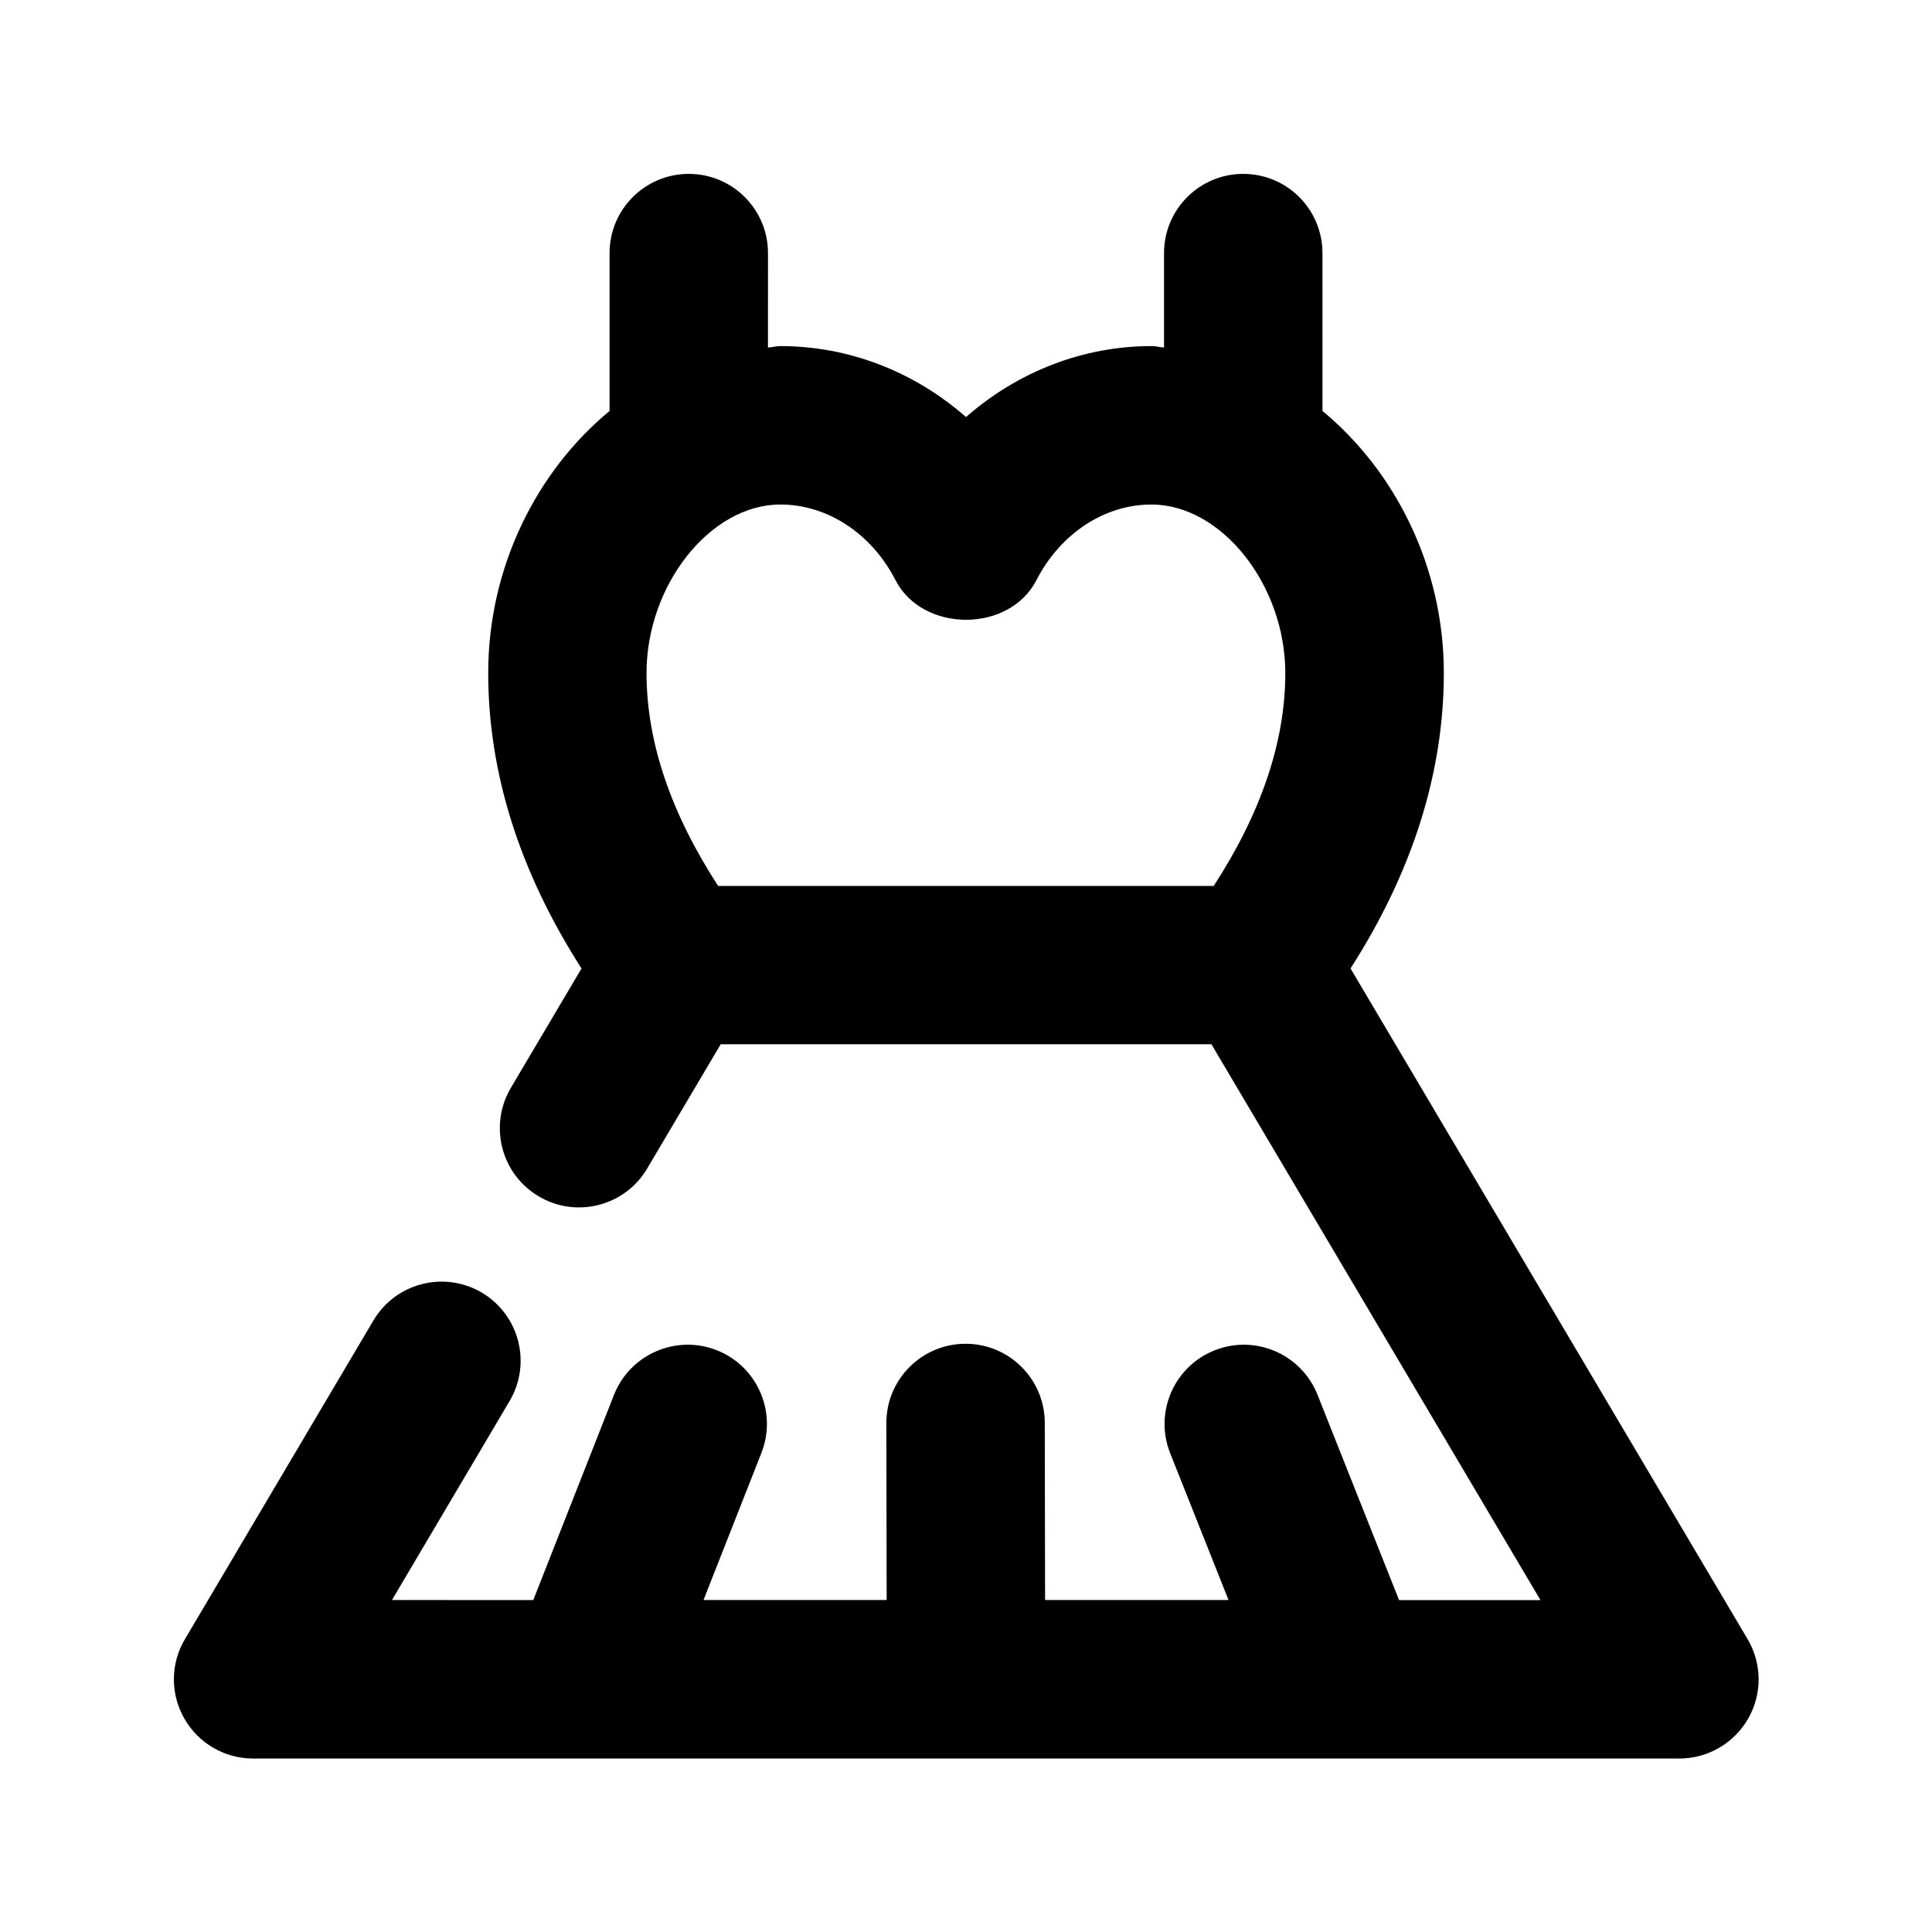 <?xml version="1.0" encoding="UTF-8"?>
<!-- Uploaded to: ICON Repo, www.iconrepo.com, Generator: ICON Repo Mixer Tools -->
<svg fill="#000000" width="800px" height="800px" version="1.1" viewBox="144 144 512 512" xmlns="http://www.w3.org/2000/svg">
 <path d="m607.11 578.35-105.21-177.7c16.414-25.59 24.73-51.871 24.73-78.281 0-28.172-12.891-53.508-32.16-69.461l-0.004-41.836c0-11.586-9.383-20.992-20.992-20.992s-20.992 9.406-20.992 20.992v25.023c-1.113-0.062-2.184-0.379-3.316-0.379-18.242 0-35.52 6.844-49.164 18.809-13.625-11.965-30.941-18.809-49.184-18.809-1.133 0-2.184 0.336-3.297 0.379l0.004-25.023c0-11.586-9.383-20.992-20.992-20.992s-20.992 9.406-20.992 20.992v41.836c-19.273 15.934-32.16 41.293-32.16 69.465 0 26.406 8.312 52.691 24.73 78.281l-18.727 31.637c-5.898 9.992-2.602 22.859 7.391 28.758 9.949 5.898 22.859 2.602 28.738-7.391l19.48-32.914h130.05l87.199 147.3h-37.473l-21.621-54.434c-4.305-10.789-16.5-16.039-27.27-11.754-10.789 4.281-16.039 16.48-11.777 27.246l15.473 38.918h-48.617l-0.082-46.961c-0.02-11.586-9.406-20.949-20.992-20.949s-21.012 9.426-20.992 21.035c0 0 0.043 27.5 0.082 46.875h-48.535l15.344-38.98c4.242-10.789-1.07-22.984-11.84-27.227-10.746-4.219-22.965 1.051-27.227 11.84l-21.391 54.371-37.449-0.004 31.172-52.73c5.898-9.973 2.602-22.84-7.391-28.758-9.926-5.84-22.812-2.566-28.711 7.43l-49.922 84.406c-3.863 6.488-3.926 14.527-0.168 21.074 3.738 6.551 10.688 10.582 18.223 10.582h377.98c7.535 0 14.484-4.051 18.242-10.602 3.734-6.547 3.672-14.59-0.191-21.074zm-225.79-280.6c7.223 14 30.145 14 37.344 0 6.359-12.363 18.031-20.047 30.48-20.047 18.578 0 35.477 21.309 35.477 44.672 0 18.473-6.633 37.406-18.977 56.406h-131.33c-12.344-18.996-18.977-37.934-18.977-56.406 0-23.387 16.918-44.672 35.457-44.672 12.492 0 24.184 7.684 30.523 20.047z"/>
</svg>